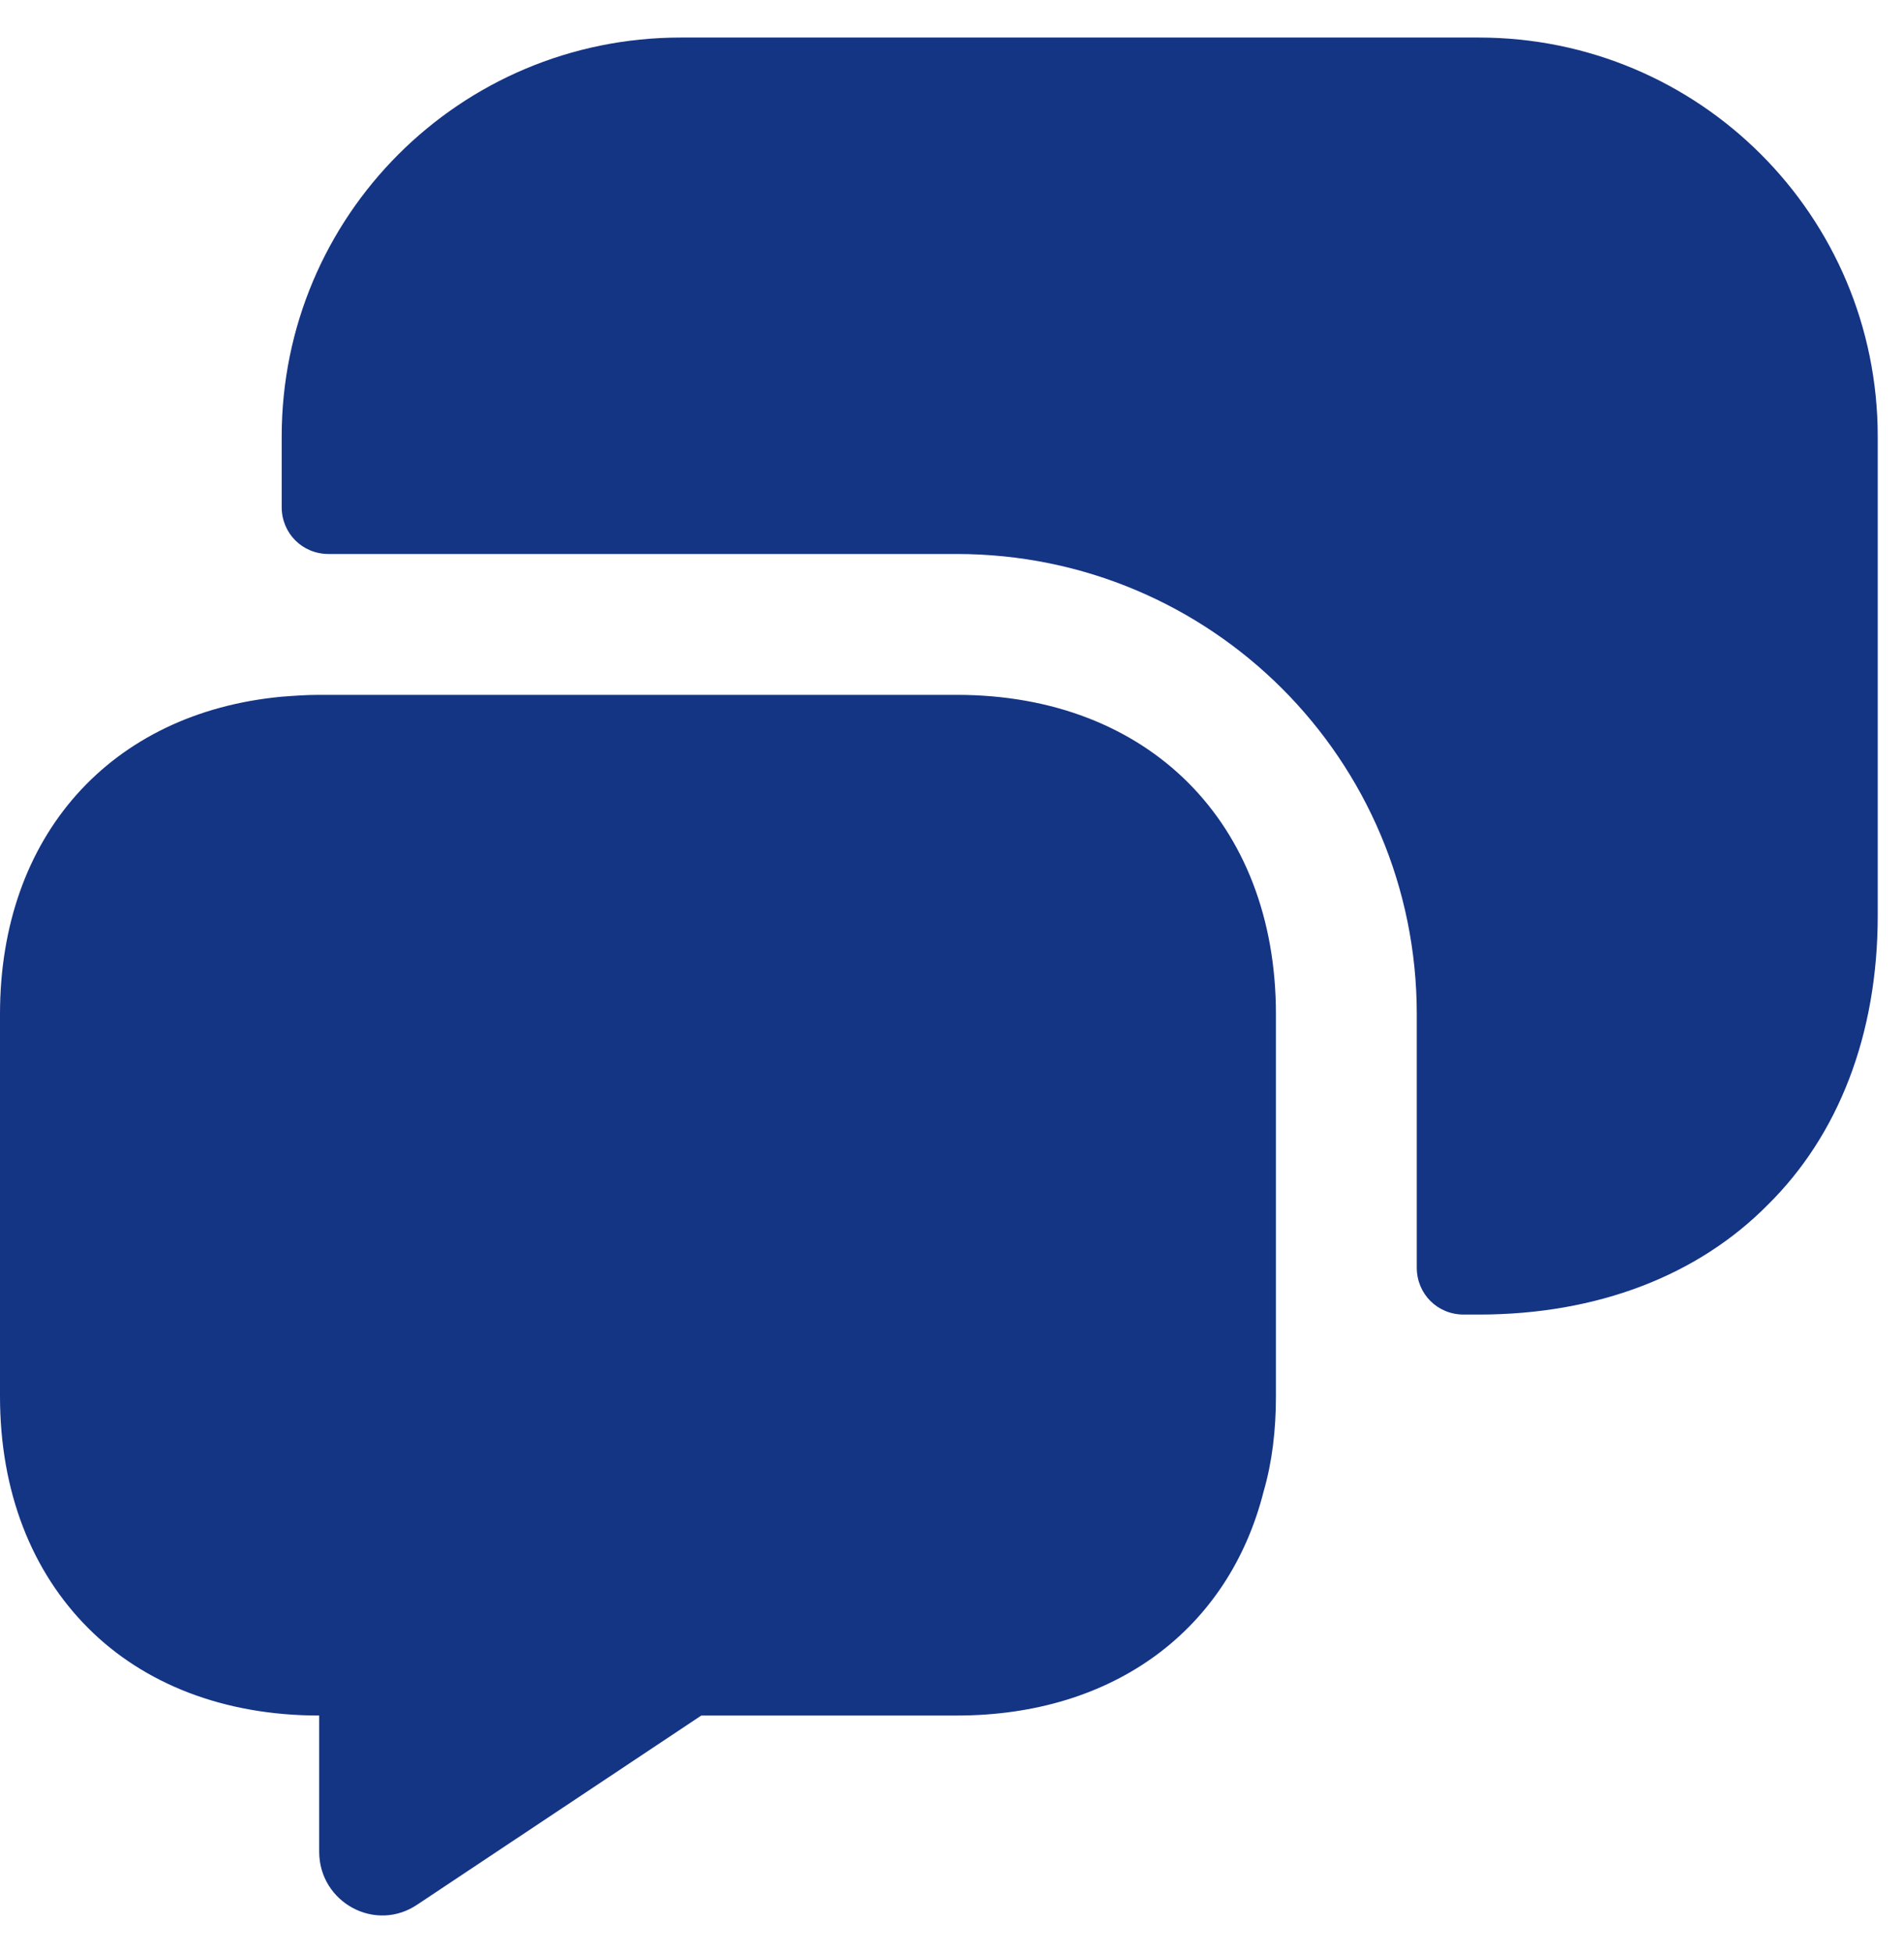 <svg width="39" height="40" viewBox="0 0 39 40" fill="none" xmlns="http://www.w3.org/2000/svg">
<path d="M26.135 20.769V28.596C26.135 29.288 26.058 29.942 25.885 30.538C25.173 33.365 22.827 35.135 19.596 35.135H14.365L8.558 39C7.692 39.596 6.538 38.962 6.538 37.923V35.135C4.577 35.135 2.942 34.481 1.808 33.346C0.654 32.192 0 30.558 0 28.596V20.769C0 17.115 2.269 14.596 5.769 14.269C6.019 14.25 6.269 14.231 6.538 14.231H19.596C23.519 14.231 26.135 16.846 26.135 20.769Z" fill="#143484"/>
<path d="M30.289 26.923C32.731 26.923 34.789 26.115 36.212 24.673C37.654 23.25 38.462 21.192 38.462 18.75V8.942C38.462 4.423 34.808 0.769 30.289 0.769H13.943C9.423 0.769 5.77 4.423 5.77 8.942V10.385C5.77 10.923 6.193 11.346 6.731 11.346H19.596C24.808 11.346 29.02 15.558 29.02 20.769V25.962C29.02 26.5 29.443 26.923 29.981 26.923H30.289V26.923Z" fill="#143484"/>
</svg>
